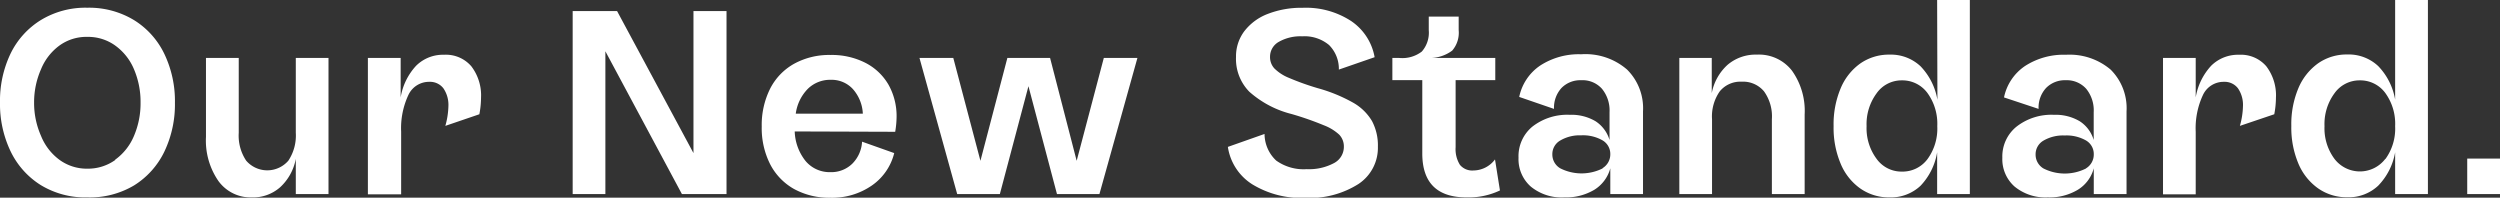 <svg xmlns="http://www.w3.org/2000/svg" viewBox="0 0 359.28 28.41"><rect x="0" y="0" width="359.28" height="28.41" fill="#333333" stroke="none"/><defs><style>.cls-1{isolation:isolate;}.cls-2{fill:#fff;}</style></defs><g id="レイヤー_2" data-name="レイヤー 2"><g id="_1st_layer" data-name="1st layer"><g id="header"><g id="title" class="cls-1"><g class="cls-1"><path class="cls-2" d="M99.66,22V1.59h4.75v26.3H98L87,7.37V27.89h-4.7V1.59h6.38Z"/><path class="cls-2" d="M114.21,18.89a7.16,7.16,0,0,0,1.57,4.26,4.51,4.51,0,0,0,3.57,1.59,4.32,4.32,0,0,0,3.13-1.21,4.84,4.84,0,0,0,1.41-3.17L128.51,22a8,8,0,0,1-3.23,4.67,10,10,0,0,1-5.93,1.75,10.55,10.55,0,0,1-5.22-1.25,8.61,8.61,0,0,1-3.45-3.57,11.49,11.49,0,0,1-1.21-5.42,11.63,11.63,0,0,1,1.21-5.44,8.51,8.51,0,0,1,3.45-3.58,10.45,10.45,0,0,1,5.22-1.26,10.63,10.63,0,0,1,5,1.12,8.07,8.07,0,0,1,3.33,3.14,9.19,9.19,0,0,1,1.17,4.66,13.39,13.39,0,0,1-.2,2.12ZM124,16.34a5.72,5.72,0,0,0-1.44-3.55,4.15,4.15,0,0,0-3.18-1.32,4.57,4.57,0,0,0-3.29,1.3,6.28,6.28,0,0,0-1.73,3.57Z"/><path class="cls-2" d="M154.73,23.11l3.9-14.78h4.83L158,27.89h-6.1l-4.1-15.5-4.11,15.5h-6.13L132.14,8.33H137l3.9,14.78,3.87-14.78h6.14Z"/><path class="cls-2" d="M12.55,28.37A12.32,12.32,0,0,1,5.86,26.6a11.7,11.7,0,0,1-4.35-4.88,15.75,15.75,0,0,1-1.51-7,15.7,15.7,0,0,1,1.51-7A11.64,11.64,0,0,1,5.86,2.89a12.33,12.33,0,0,1,6.69-1.78,12.45,12.45,0,0,1,6.71,1.78,11.62,11.62,0,0,1,4.37,4.88,15.7,15.7,0,0,1,1.51,7,15.75,15.75,0,0,1-1.51,7,11.68,11.68,0,0,1-4.37,4.88A12.44,12.44,0,0,1,12.55,28.37Zm4-5.42a8,8,0,0,0,2.7-3.41,11.85,11.85,0,0,0,.95-4.8,11.92,11.92,0,0,0-.95-4.8,8,8,0,0,0-2.7-3.4,6.67,6.67,0,0,0-4-1.24,6.59,6.59,0,0,0-4,1.24A7.91,7.91,0,0,0,5.9,9.94a11.76,11.76,0,0,0-1,4.8,11.69,11.69,0,0,0,1,4.8A7.94,7.94,0,0,0,8.59,23a6.66,6.66,0,0,0,4,1.24A6.73,6.73,0,0,0,16.55,23Z"/><path class="cls-2" d="M42.51,8.33h4.7V27.89h-4.7V22.83a7.38,7.38,0,0,1-2.25,4.08,5.9,5.9,0,0,1-4.08,1.46A5.72,5.72,0,0,1,31.38,26a10.22,10.22,0,0,1-1.78-6.32V8.33h4.71V19.09a6.46,6.46,0,0,0,1.07,4,4,4,0,0,0,6.06,0,6.53,6.53,0,0,0,1.07-4Z"/><path class="cls-2" d="M67.73,9.52a6.88,6.88,0,0,1,1.4,4.54,12.85,12.85,0,0,1-.24,2.36L64,18.09a11.18,11.18,0,0,0,.44-2.79,4.22,4.22,0,0,0-.72-2.61,2.42,2.42,0,0,0-2-.93,3.27,3.27,0,0,0-3,1.83,11.24,11.24,0,0,0-1.07,5.34v9H52.87V8.33h4.71V14a8.75,8.75,0,0,1,2.23-4.56,5.47,5.47,0,0,1,4-1.57A4.81,4.81,0,0,1,67.73,9.52Z"/><path class="cls-2" d="M181.73,19.25a5.26,5.26,0,0,0,1.67,3.82,6.74,6.74,0,0,0,4.39,1.24,7.59,7.59,0,0,0,3.9-.86,2.64,2.64,0,0,0,1.44-2.37,2.45,2.45,0,0,0-.66-1.72A6.86,6.86,0,0,0,190.24,18a43.65,43.65,0,0,0-4.61-1.61,14.44,14.44,0,0,1-6.09-3.21,6.73,6.73,0,0,1-1.91-5,6,6,0,0,1,1.19-3.69A7.71,7.71,0,0,1,182.19,2a13.36,13.36,0,0,1,5-.88A11.9,11.9,0,0,1,194.14,3a7.93,7.93,0,0,1,3.41,5.22L192.41,10A4.84,4.84,0,0,0,191,6.47a5.5,5.5,0,0,0-3.86-1.25,6.25,6.25,0,0,0-3.37.8,2.44,2.44,0,0,0-1.25,2.15,2.39,2.39,0,0,0,.61,1.65,6.26,6.26,0,0,0,2.08,1.36,37.5,37.5,0,0,0,4.16,1.49,22.67,22.67,0,0,1,5.1,2.09,7.34,7.34,0,0,1,2.71,2.65,7.46,7.46,0,0,1,.84,3.67,6.23,6.23,0,0,1-2.79,5.36,13.09,13.09,0,0,1-7.65,2,13.53,13.53,0,0,1-7.61-1.95,7.69,7.69,0,0,1-3.51-5.38Z"/><path class="cls-2" d="M215.56,27.37a10.51,10.51,0,0,1-4.78,1q-6.37,0-6.38-6.3V11.52h-4.3V8.33h1a4.6,4.6,0,0,0,3.23-.92,4.11,4.11,0,0,0,1-3.07V2.39h4.3V4.34a3.93,3.93,0,0,1-.93,2.93,5.37,5.37,0,0,1-3.33,1.06h9.52v3.19h-5.7v9.64a4.23,4.23,0,0,0,.62,2.53,2.28,2.28,0,0,0,1.93.81,3.92,3.92,0,0,0,3.11-1.59Z"/><path class="cls-2" d="M233.83,10a7.81,7.81,0,0,1,2.29,6V27.89h-4.7v-3.7a5.24,5.24,0,0,1-2.29,3.08,8,8,0,0,1-4.33,1.1A7,7,0,0,1,220,26.82a5.25,5.25,0,0,1-1.77-4.15,5.51,5.51,0,0,1,2-4.48,8.14,8.14,0,0,1,5.36-1.69,6.79,6.79,0,0,1,3.72.93,4.89,4.89,0,0,1,2,2.69v-4a4.91,4.91,0,0,0-1.08-3.35,3.73,3.73,0,0,0-3-1.24,3.77,3.77,0,0,0-2.83,1.12,4.2,4.2,0,0,0-1.07,3l-5-1.72a7.18,7.18,0,0,1,3-4.5,10.18,10.18,0,0,1,5.9-1.63A9.12,9.12,0,0,1,233.83,10ZM230.3,24.17a2.32,2.32,0,0,0,1.12-2,2.26,2.26,0,0,0-1.12-2,5.62,5.62,0,0,0-3.07-.72,5.51,5.51,0,0,0-3,.74,2.25,2.25,0,0,0-1.14,2,2.29,2.29,0,0,0,1.14,2,6.76,6.76,0,0,0,6.11,0Z"/><path class="cls-2" d="M257.53,10.16a9.94,9.94,0,0,1,1.82,6.3V27.89h-4.71V17.13a6.15,6.15,0,0,0-1.13-4,3.91,3.91,0,0,0-3.21-1.39,3.82,3.82,0,0,0-3.15,1.39,6.27,6.27,0,0,0-1.11,4V27.89h-4.7V8.33H246v5.06a7.33,7.33,0,0,1,2.29-4.09,6.22,6.22,0,0,1,4.2-1.45A6,6,0,0,1,257.53,10.16Z"/><path class="cls-2" d="M278.39,0h4.7V27.89h-4.7v-6A9.09,9.09,0,0,1,276,26.7a6.23,6.23,0,0,1-4.46,1.67,7.18,7.18,0,0,1-4.19-1.28,8.2,8.2,0,0,1-2.84-3.6,13.28,13.28,0,0,1-1-5.36,13.34,13.34,0,0,1,1-5.4,8.28,8.28,0,0,1,2.84-3.61,7.18,7.18,0,0,1,4.19-1.27A6.23,6.23,0,0,1,276,9.52a9.15,9.15,0,0,1,2.43,4.82ZM277,22.87a7.43,7.43,0,0,0,1.41-4.74A7.53,7.53,0,0,0,277,13.37a4.47,4.47,0,0,0-3.69-1.82,4.38,4.38,0,0,0-3.62,1.86,7.46,7.46,0,0,0-1.44,4.72,7.38,7.38,0,0,0,1.44,4.7,4.4,4.4,0,0,0,3.62,1.83A4.47,4.47,0,0,0,277,22.87Z"/><path class="cls-2" d="M303.32,10a7.81,7.81,0,0,1,2.29,6V27.89H300.9v-3.7a5.16,5.16,0,0,1-2.29,3.08,7.92,7.92,0,0,1-4.32,1.1,7,7,0,0,1-4.76-1.55,5.25,5.25,0,0,1-1.77-4.15,5.51,5.51,0,0,1,2.05-4.48,8.14,8.14,0,0,1,5.36-1.69,6.79,6.79,0,0,1,3.72.93,4.83,4.83,0,0,1,2,2.69v-4a4.9,4.9,0,0,0-1.07-3.35,3.73,3.73,0,0,0-2.95-1.24,3.77,3.77,0,0,0-2.83,1.12,4.15,4.15,0,0,0-1.07,3L288,14a7.18,7.18,0,0,1,3-4.5,10.18,10.18,0,0,1,5.9-1.63A9.12,9.12,0,0,1,303.32,10Zm-3.53,14.19a2.31,2.31,0,0,0,1.11-2,2.25,2.25,0,0,0-1.11-2,5.65,5.65,0,0,0-3.07-.72,5.57,5.57,0,0,0-3.05.74,2.26,2.26,0,0,0-1.13,2,2.31,2.31,0,0,0,1.13,2,6.78,6.78,0,0,0,6.12,0Z"/><path class="cls-2" d="M325.69,9.52a6.88,6.88,0,0,1,1.39,4.54,12.85,12.85,0,0,1-.24,2.36l-4.94,1.67a11.18,11.18,0,0,0,.44-2.79,4.22,4.22,0,0,0-.72-2.61,2.4,2.4,0,0,0-2-.93,3.27,3.27,0,0,0-3,1.83,11.24,11.24,0,0,0-1.07,5.34v9h-4.7V8.33h4.7V14a8.82,8.82,0,0,1,2.23-4.56,5.47,5.47,0,0,1,4-1.57A4.82,4.82,0,0,1,325.69,9.52Z"/><path class="cls-2" d="M344.21,0h4.71V27.89h-4.71v-6a9.09,9.09,0,0,1-2.43,4.79,6.2,6.2,0,0,1-4.46,1.67,7.15,7.15,0,0,1-4.18-1.28,8.28,8.28,0,0,1-2.85-3.6,13.28,13.28,0,0,1-1-5.36,13.34,13.34,0,0,1,1-5.4,8.37,8.37,0,0,1,2.85-3.61,7.14,7.14,0,0,1,4.18-1.27,6.2,6.2,0,0,1,4.46,1.67,9.15,9.15,0,0,1,2.43,4.82ZM342.8,22.87a7.43,7.43,0,0,0,1.41-4.74,7.53,7.53,0,0,0-1.41-4.76,4.45,4.45,0,0,0-3.68-1.82,4.4,4.4,0,0,0-3.63,1.86,7.45,7.45,0,0,0-1.43,4.72,7.37,7.37,0,0,0,1.43,4.7,4.6,4.6,0,0,0,7.31,0Z"/><path class="cls-2" d="M354.57,22.79h4.71v5.1h-4.71Z"/></g></g></g></g></g></svg>